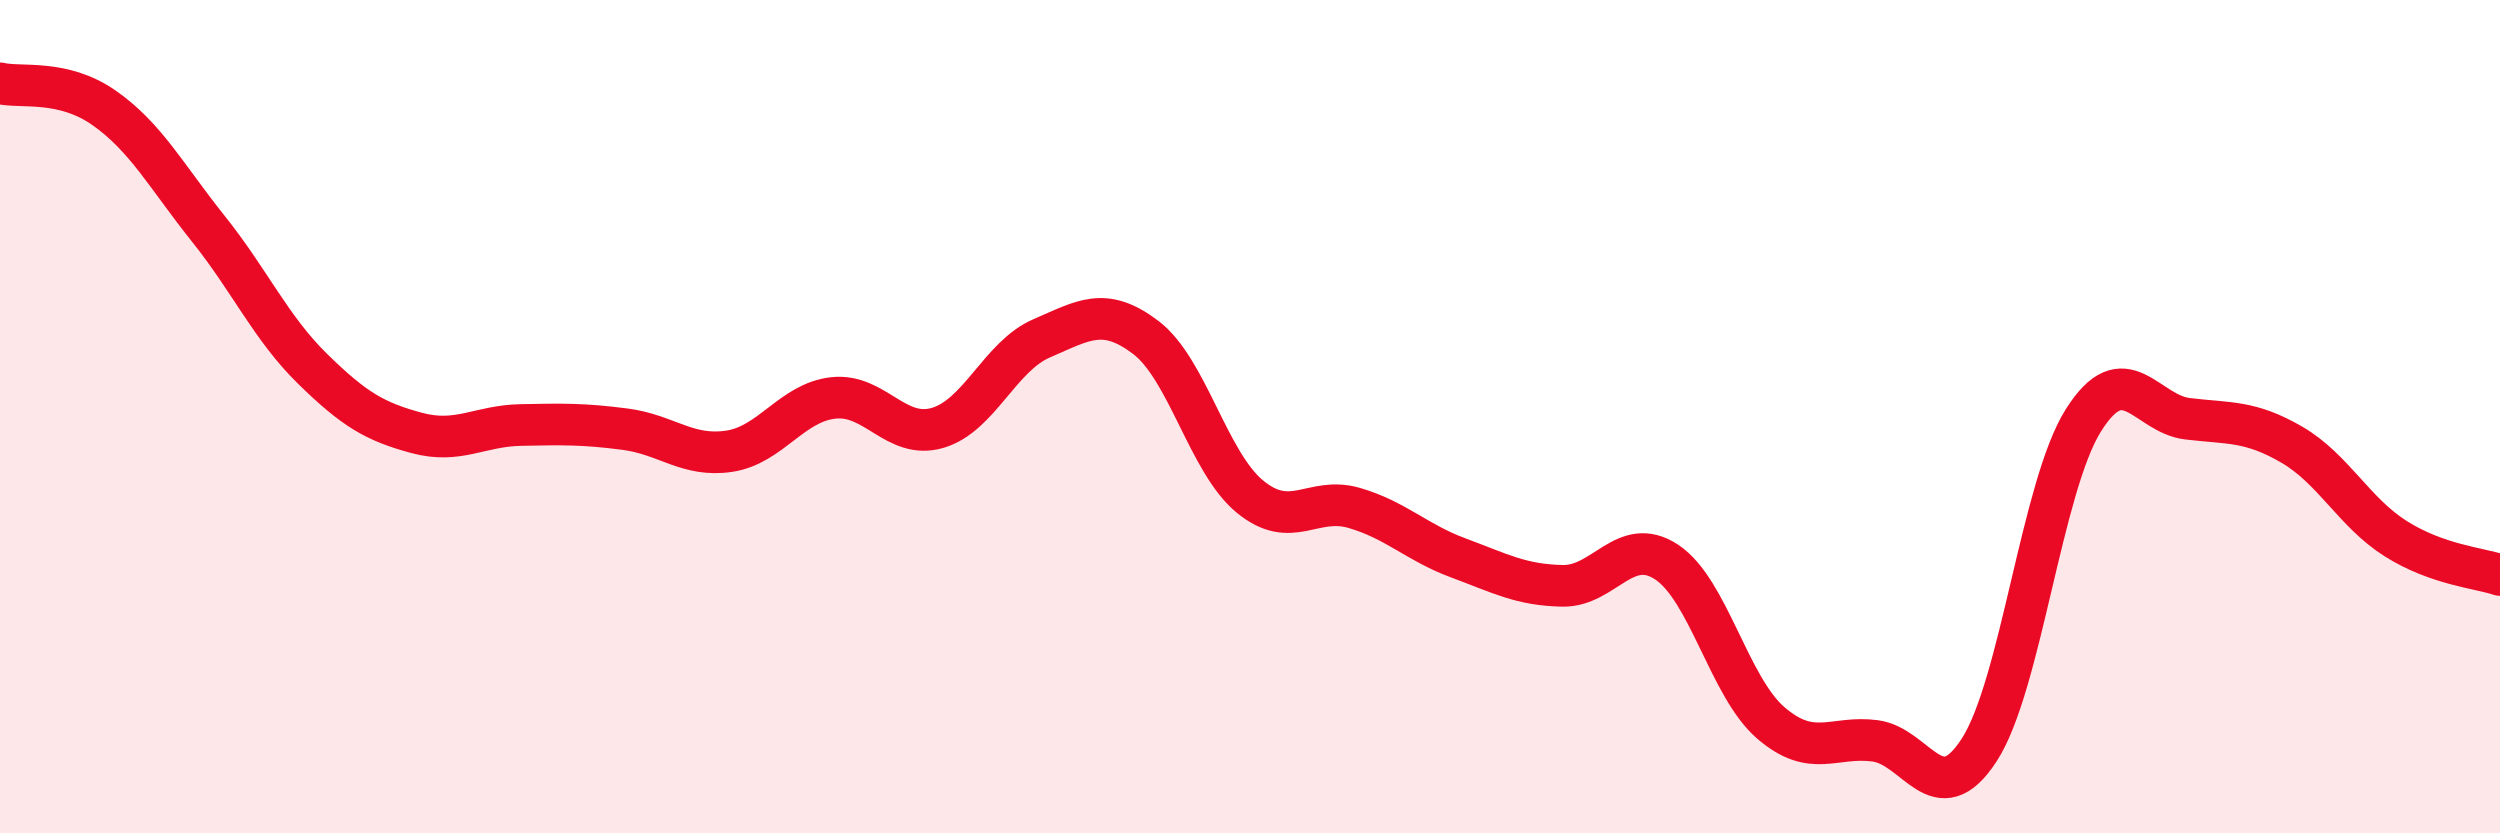 
    <svg width="60" height="20" viewBox="0 0 60 20" xmlns="http://www.w3.org/2000/svg">
      <path
        d="M 0,2 C 0.5,2.12 1.5,1.89 2.5,2.59 C 3.5,3.29 4,4.24 5,5.49 C 6,6.74 6.5,7.87 7.5,8.85 C 8.5,9.83 9,10.12 10,10.39 C 11,10.66 11.5,10.22 12.5,10.2 C 13.5,10.18 14,10.17 15,10.3 C 16,10.43 16.5,10.98 17.5,10.83 C 18.5,10.68 19,9.66 20,9.55 C 21,9.44 21.5,10.56 22.5,10.27 C 23.5,9.98 24,8.55 25,8.12 C 26,7.69 26.5,7.34 27.5,8.1 C 28.5,8.86 29,11.1 30,11.92 C 31,12.74 31.5,11.9 32.5,12.19 C 33.5,12.48 34,13.02 35,13.39 C 36,13.76 36.5,14.04 37.5,14.06 C 38.5,14.08 39,12.83 40,13.49 C 41,14.15 41.5,16.49 42.5,17.35 C 43.5,18.21 44,17.65 45,17.78 C 46,17.91 46.5,19.54 47.5,18 C 48.5,16.46 49,11.68 50,10.09 C 51,8.5 51.5,9.93 52.5,10.05 C 53.5,10.17 54,10.09 55,10.67 C 56,11.25 56.5,12.3 57.5,12.93 C 58.5,13.56 59.5,13.63 60,13.8L60 20L0 20Z"
        fill="#EB0A25"
        opacity="0.1"
        stroke-linecap="round"
        stroke-linejoin="round"
      />
      <path
        d="M 0,2 C 0.5,2.12 1.5,1.89 2.5,2.59 C 3.5,3.29 4,4.24 5,5.49 C 6,6.74 6.5,7.87 7.5,8.85 C 8.5,9.83 9,10.12 10,10.39 C 11,10.66 11.5,10.22 12.5,10.2 C 13.5,10.18 14,10.17 15,10.3 C 16,10.43 16.5,10.98 17.5,10.83 C 18.5,10.68 19,9.66 20,9.55 C 21,9.44 21.5,10.56 22.5,10.27 C 23.5,9.98 24,8.55 25,8.12 C 26,7.69 26.5,7.34 27.5,8.1 C 28.5,8.86 29,11.1 30,11.92 C 31,12.74 31.5,11.9 32.5,12.19 C 33.5,12.48 34,13.02 35,13.39 C 36,13.76 36.5,14.04 37.5,14.06 C 38.5,14.08 39,12.83 40,13.49 C 41,14.15 41.5,16.49 42.5,17.35 C 43.5,18.21 44,17.65 45,17.78 C 46,17.91 46.5,19.54 47.5,18 C 48.5,16.46 49,11.68 50,10.09 C 51,8.5 51.5,9.93 52.5,10.05 C 53.5,10.17 54,10.09 55,10.67 C 56,11.25 56.5,12.3 57.5,12.93 C 58.5,13.56 59.5,13.63 60,13.8"
        stroke="#EB0A25"
        stroke-width="1"
        fill="none"
        stroke-linecap="round"
        stroke-linejoin="round"
      />
    </svg>
  
